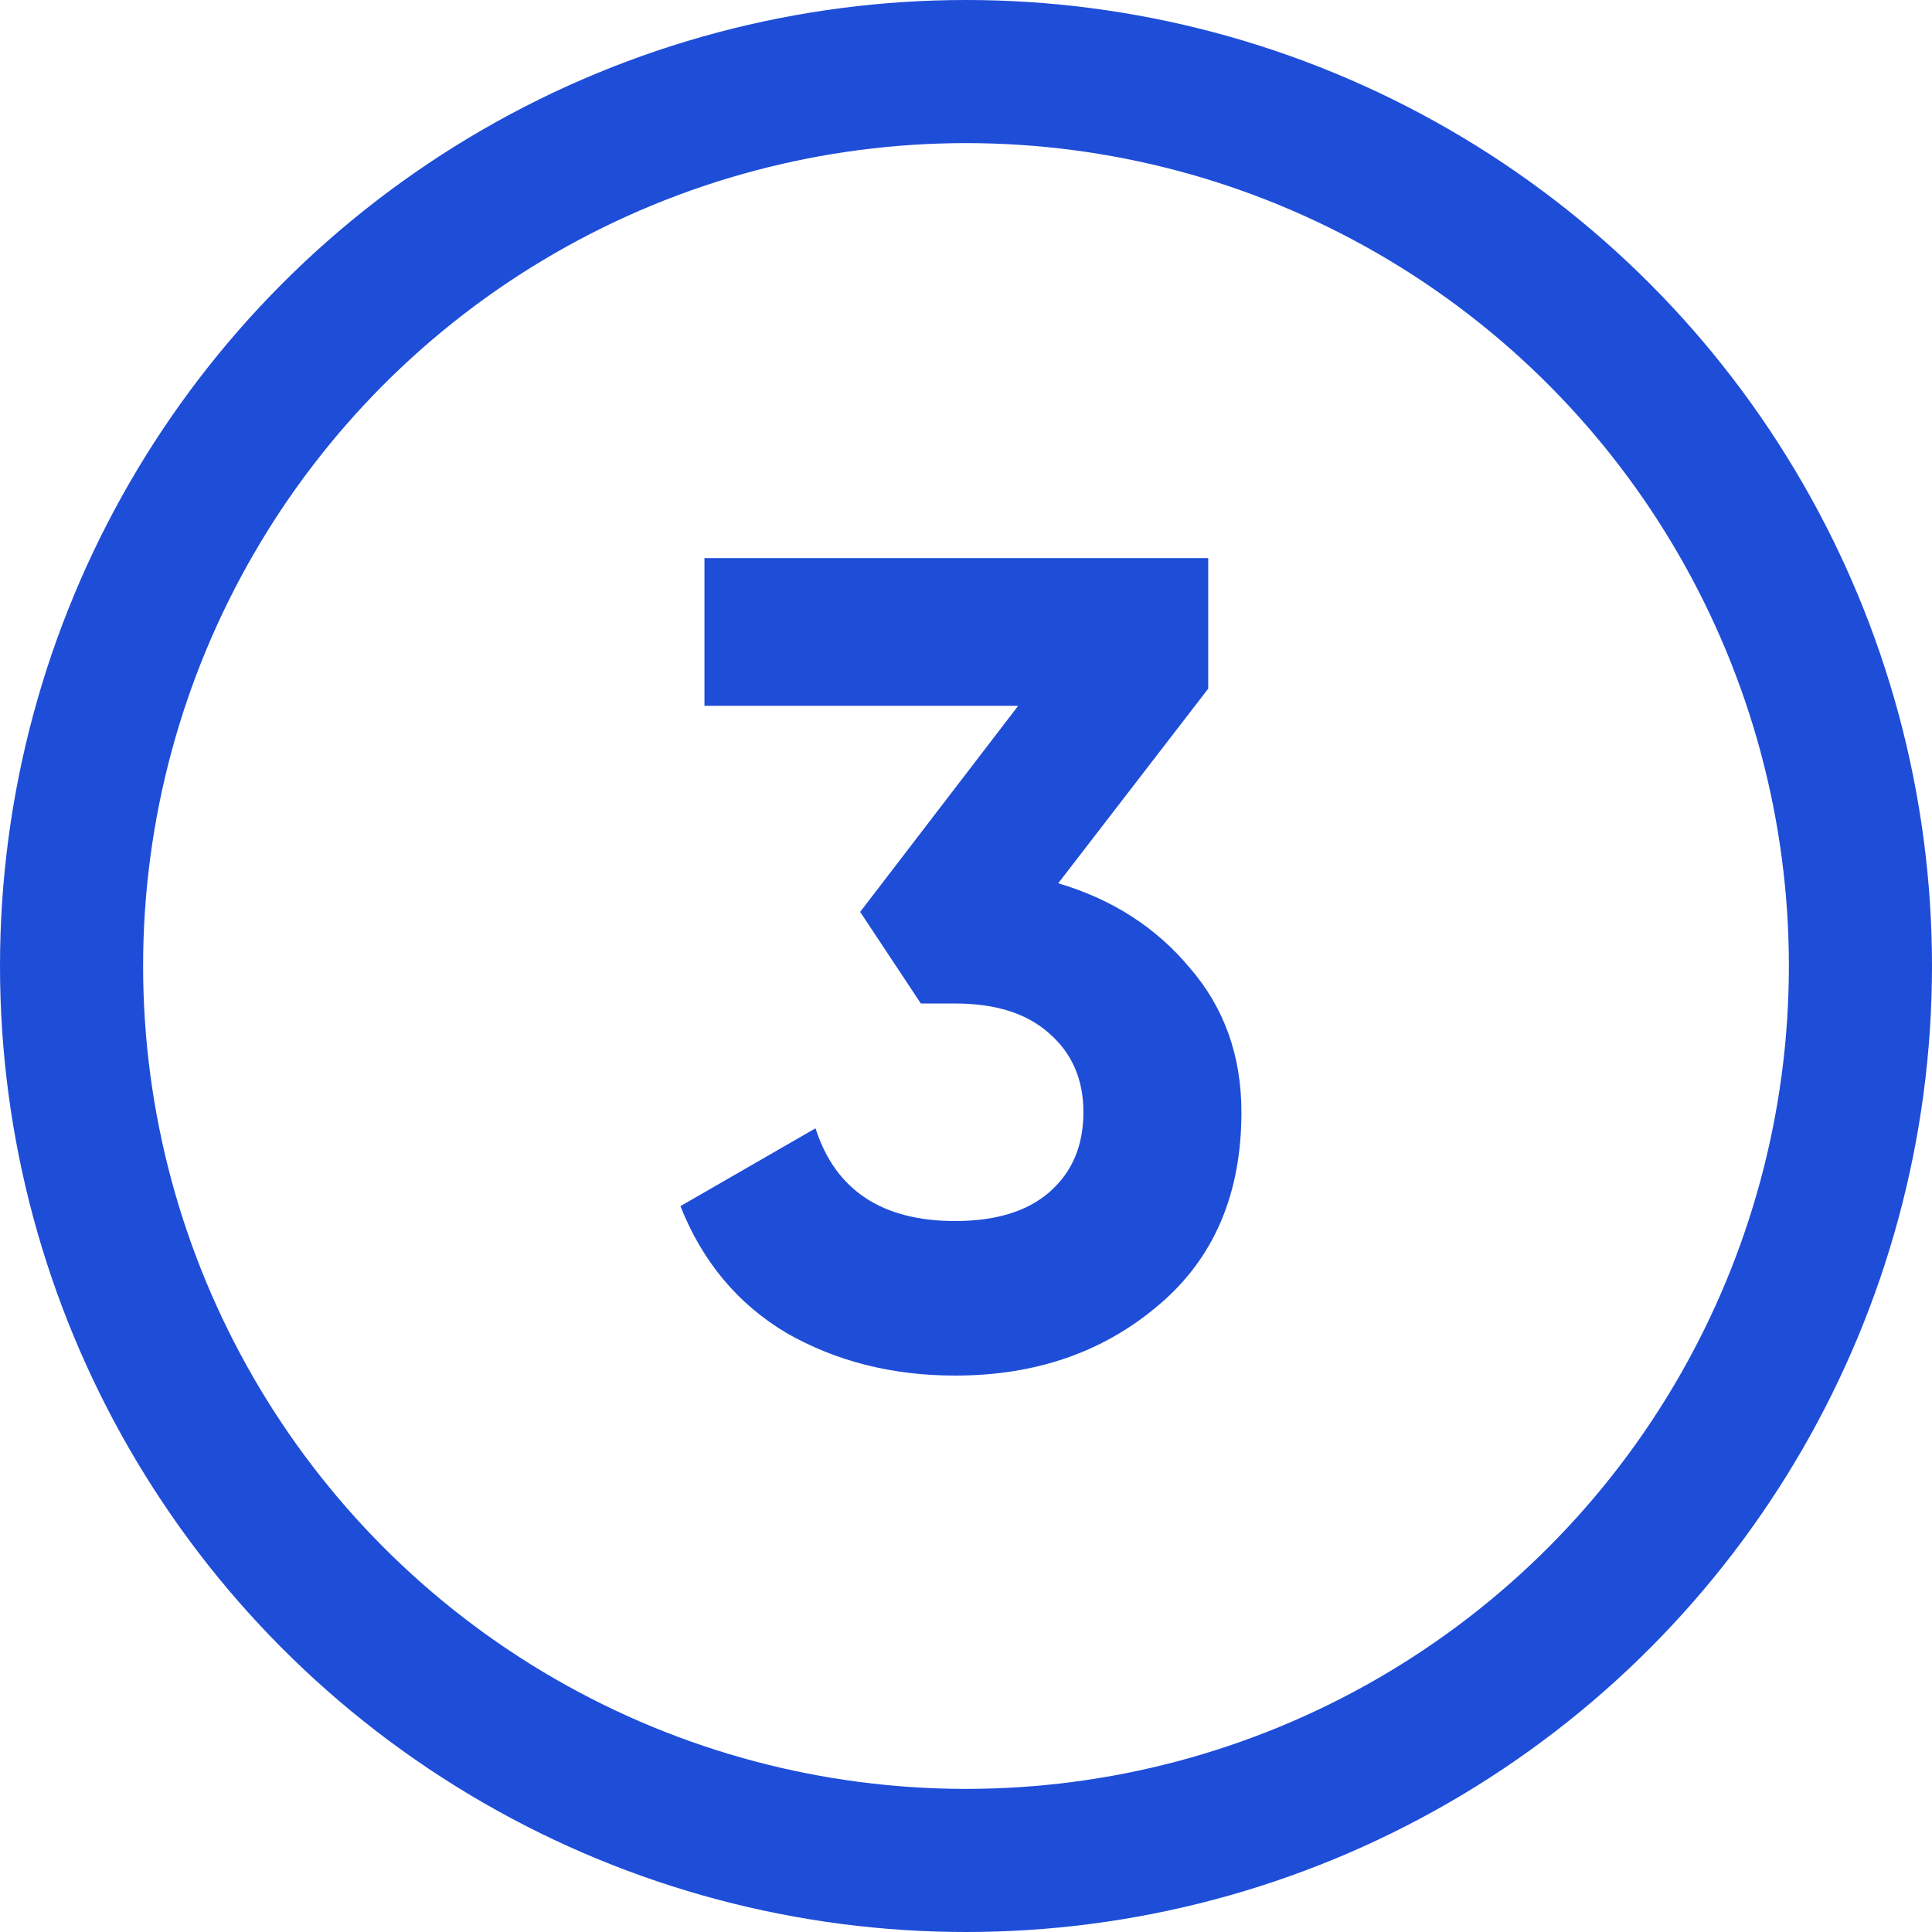 <?xml version="1.0" encoding="UTF-8"?> <svg xmlns="http://www.w3.org/2000/svg" width="27" height="27" viewBox="0 0 27 27" fill="none"><path d="M14.789 12.344C15.546 12.568 16.159 12.963 16.629 13.528C17.109 14.083 17.349 14.755 17.349 15.544C17.349 16.696 16.959 17.597 16.181 18.248C15.413 18.899 14.469 19.224 13.349 19.224C12.474 19.224 11.69 19.027 10.997 18.632C10.314 18.227 9.818 17.635 9.509 16.856L11.397 15.768C11.674 16.632 12.325 17.064 13.349 17.064C13.914 17.064 14.351 16.931 14.661 16.664C14.981 16.387 15.141 16.013 15.141 15.544C15.141 15.085 14.981 14.717 14.661 14.44C14.351 14.163 13.914 14.024 13.349 14.024H12.869L12.021 12.744L14.229 9.864H9.845V7.8H16.885V9.624L14.789 12.344Z" fill="#1E4DD8"></path><circle cx="13.5" cy="13.5" r="12.5" stroke="#1E4DD8" stroke-width="2"></circle></svg> 